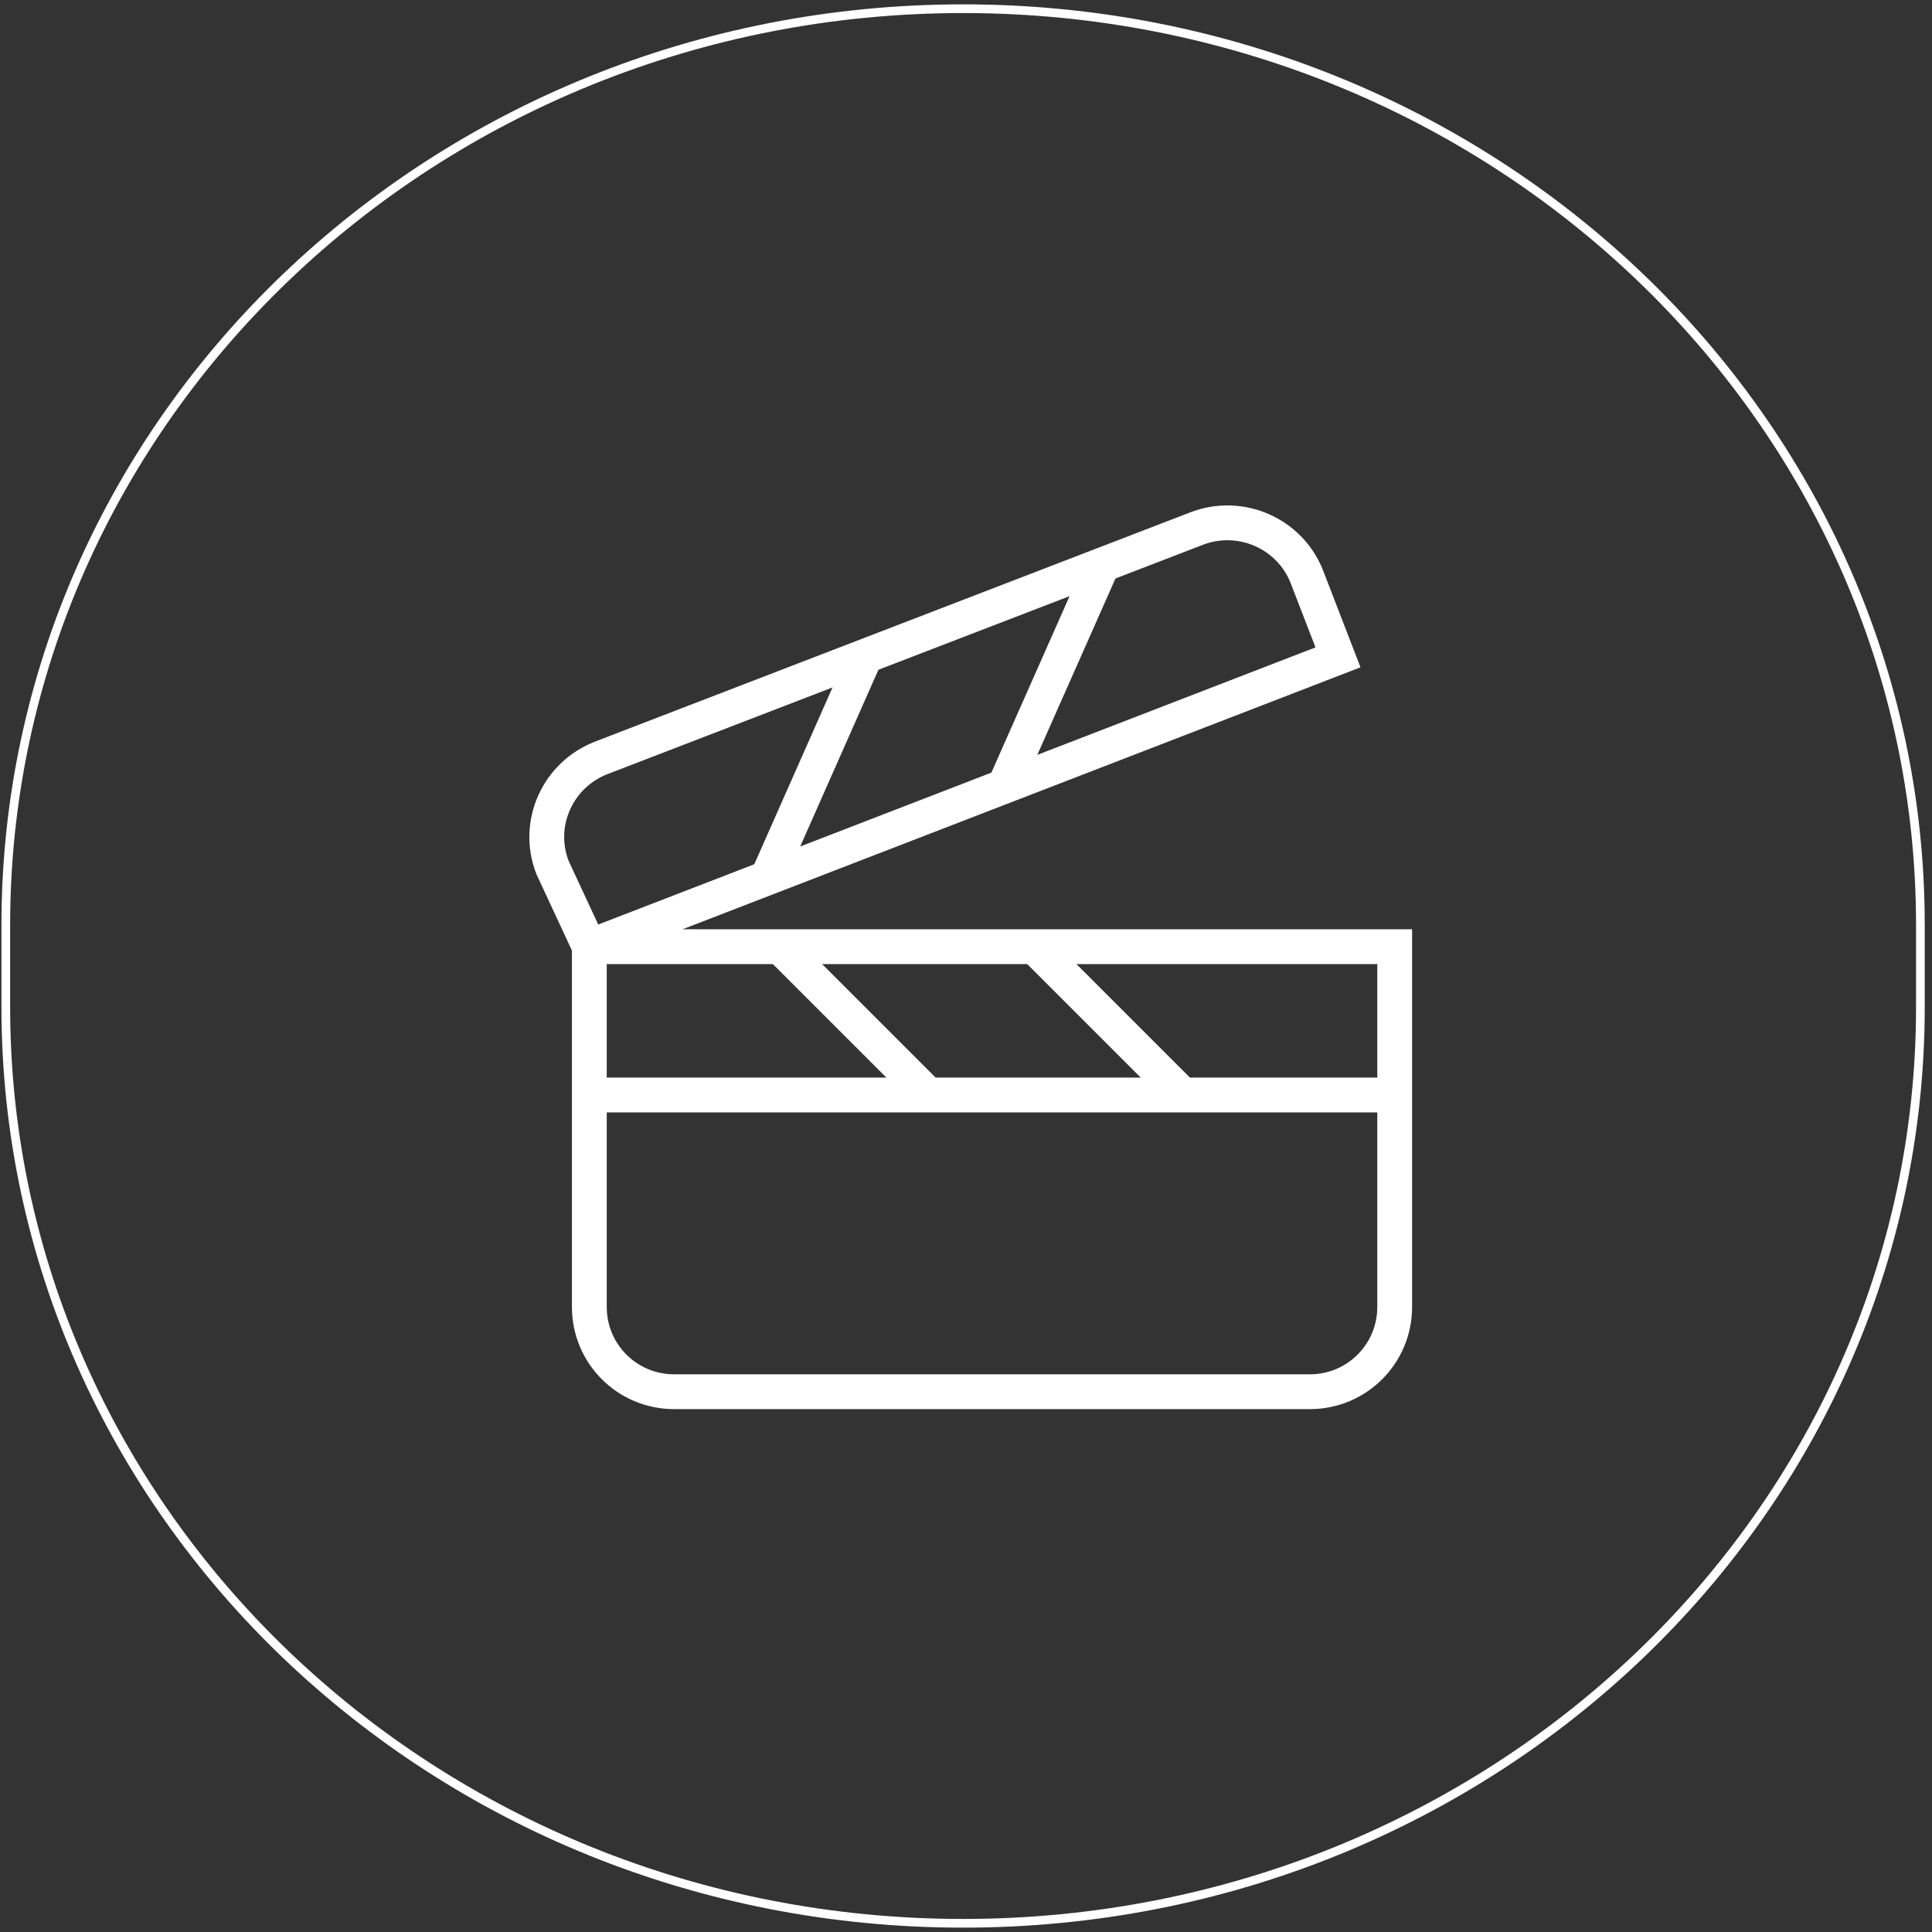 <svg width="111" height="111" viewBox="0 0 111 111" fill="none" xmlns="http://www.w3.org/2000/svg">
<rect x="0" y="0" width="111" height="111" fill="#333333" stroke="none"/>
<path d="M55.334 0.5C85.71 0.5 110.333 24.068 110.333 53.143V57.857C110.333 86.932 85.71 110.5 55.334 110.5C24.957 110.5 0.333 86.932 0.333 57.857V53.143C0.333 24.068 24.957 0.5 55.334 0.5Z" stroke="white" stroke-width="0.5"/>
<path d="M33.859 62.912H80.13" stroke="white" stroke-width="2" stroke-miterlimit="10"/>
<path d="M44.818 54.389L53.341 62.912" stroke="white" stroke-width="2" stroke-miterlimit="10"/>
<path d="M59.429 54.389L67.953 62.912" stroke="white" stroke-width="2" stroke-miterlimit="10"/>
<path d="M75.259 79.959H38.73C36.035 79.959 33.859 77.783 33.859 75.089V54.389H80.13V75.089C80.13 77.783 77.953 79.959 75.259 79.959Z" stroke="white" stroke-width="2" stroke-miterlimit="10"/>
<path d="M34.558 43.536C32.032 44.51 30.768 47.326 31.742 49.837L33.858 54.388L76.872 37.767L75.091 33.156C74.117 30.644 71.27 29.396 68.744 30.37L34.558 43.536Z" stroke="white" stroke-width="2" stroke-miterlimit="10"/>
<path d="M63.34 32.455L57.709 45.164" stroke="white" stroke-width="2" stroke-miterlimit="10"/>
<path d="M49.717 37.707L44.085 50.431" stroke="white" stroke-width="2" stroke-miterlimit="10"/>
</svg>
